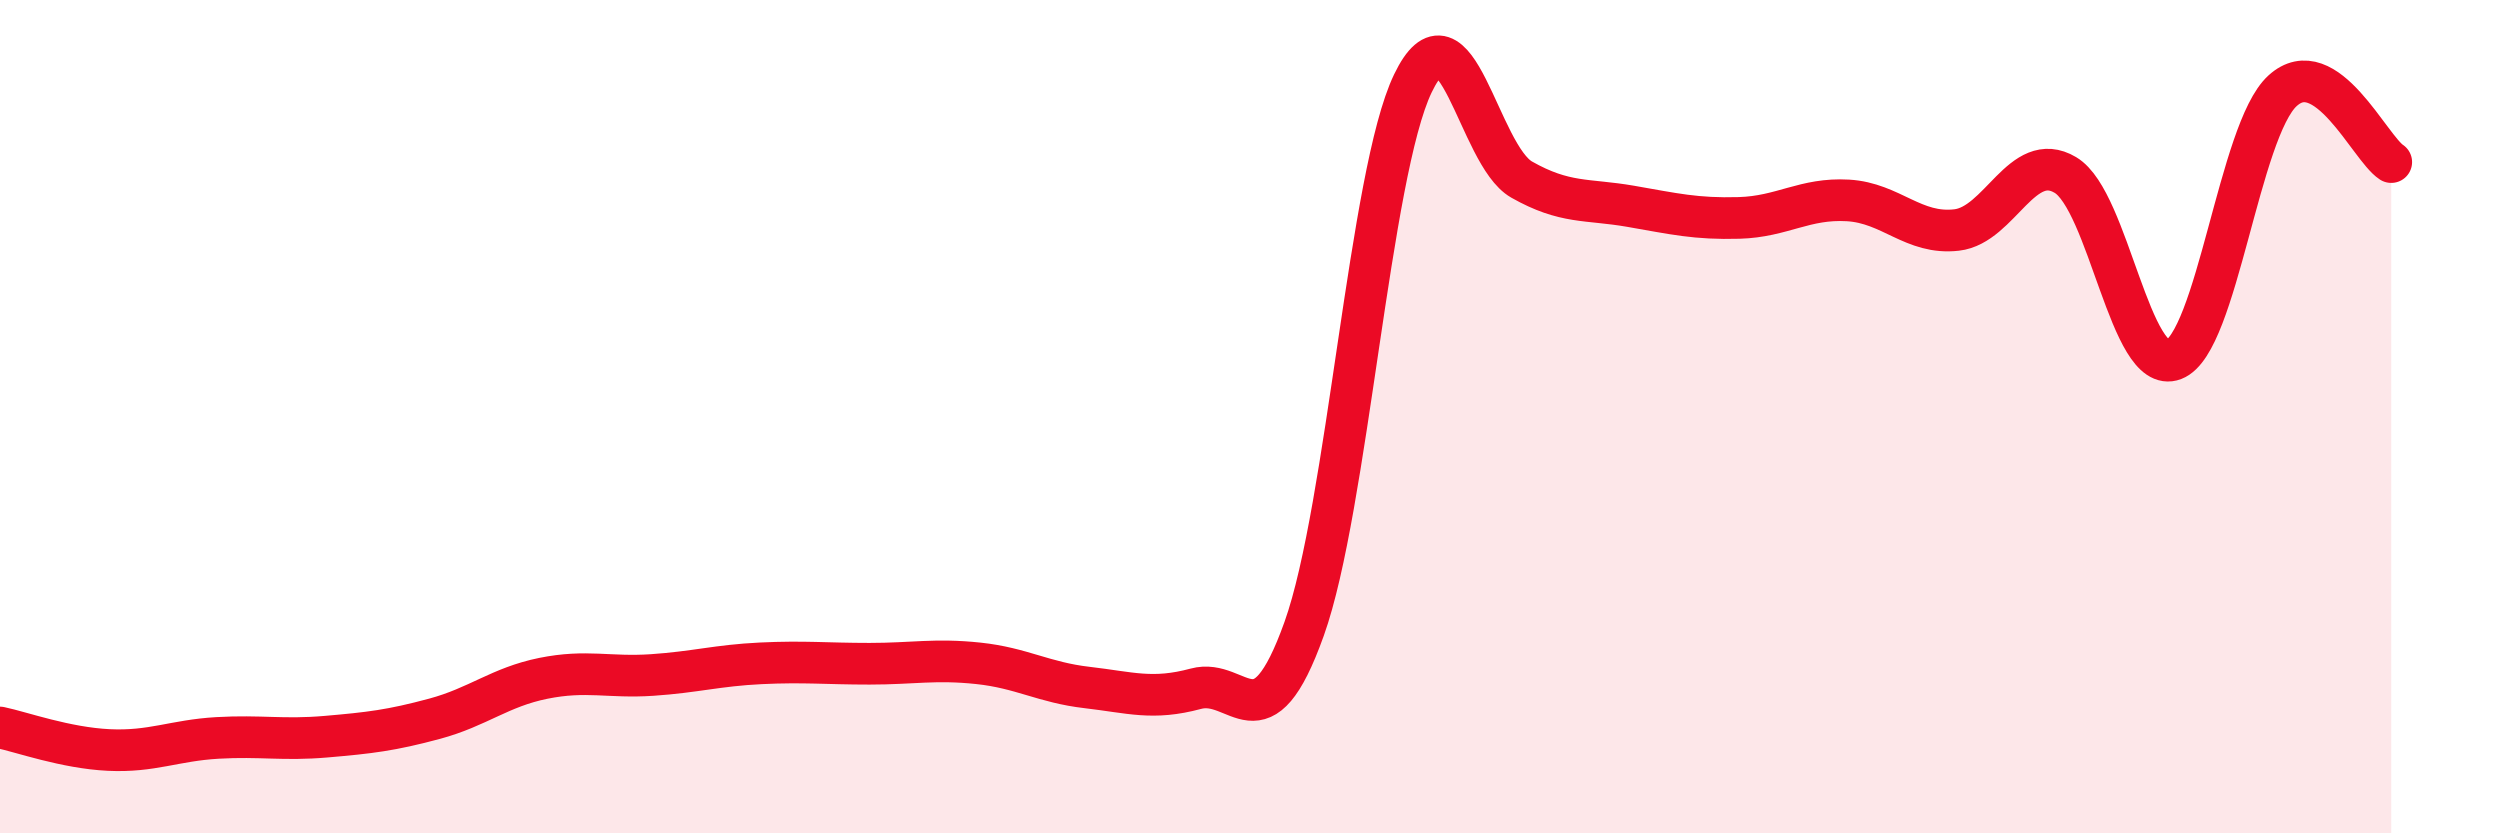
    <svg width="60" height="20" viewBox="0 0 60 20" xmlns="http://www.w3.org/2000/svg">
      <path
        d="M 0,17.46 C 0.52,17.57 1.57,17.95 2.61,18 C 3.65,18.05 4.18,17.77 5.22,17.71 C 6.26,17.65 6.79,17.77 7.83,17.68 C 8.87,17.59 9.39,17.53 10.43,17.25 C 11.47,16.97 12,16.49 13.04,16.28 C 14.08,16.07 14.61,16.27 15.65,16.2 C 16.69,16.13 17.22,15.97 18.26,15.92 C 19.3,15.87 19.83,15.93 20.87,15.93 C 21.91,15.93 22.44,15.81 23.48,15.92 C 24.52,16.03 25.05,16.38 26.09,16.5 C 27.13,16.62 27.66,16.81 28.7,16.53 C 29.74,16.25 30.26,18 31.3,15.09 C 32.34,12.18 32.87,4.16 33.91,2 C 34.95,-0.16 35.48,3.72 36.52,4.31 C 37.56,4.9 38.09,4.77 39.13,4.95 C 40.17,5.13 40.7,5.26 41.74,5.23 C 42.78,5.2 43.31,4.75 44.35,4.81 C 45.39,4.87 45.92,5.64 46.96,5.52 C 48,5.4 48.53,3.58 49.57,4.2 C 50.61,4.82 51.13,9.03 52.17,8.63 C 53.21,8.23 53.74,3.13 54.78,2.18 C 55.82,1.23 56.87,3.55 57.39,3.89L57.39 20L0 20Z"
        fill="#EB0A25"
        opacity="0.1"
        stroke-linecap="round"
        stroke-linejoin="round"
      />
      <path
        d="M 0,17.46 C 0.52,17.57 1.57,17.95 2.61,18 C 3.65,18.05 4.18,17.77 5.22,17.71 C 6.26,17.65 6.79,17.77 7.83,17.68 C 8.87,17.59 9.39,17.53 10.43,17.25 C 11.47,16.97 12,16.49 13.04,16.28 C 14.08,16.07 14.61,16.27 15.65,16.2 C 16.69,16.13 17.22,15.97 18.26,15.92 C 19.3,15.87 19.83,15.93 20.87,15.93 C 21.91,15.93 22.44,15.81 23.48,15.92 C 24.52,16.03 25.05,16.38 26.09,16.5 C 27.13,16.62 27.66,16.81 28.7,16.53 C 29.74,16.25 30.26,18 31.3,15.09 C 32.34,12.18 32.87,4.16 33.91,2 C 34.95,-0.16 35.48,3.72 36.52,4.31 C 37.56,4.9 38.09,4.77 39.13,4.95 C 40.17,5.13 40.7,5.26 41.74,5.23 C 42.78,5.2 43.31,4.75 44.35,4.81 C 45.39,4.87 45.92,5.64 46.96,5.52 C 48,5.4 48.53,3.58 49.57,4.2 C 50.61,4.82 51.13,9.03 52.17,8.63 C 53.21,8.23 53.74,3.13 54.78,2.18 C 55.82,1.23 56.87,3.55 57.39,3.89"
        stroke="#EB0A25"
        stroke-width="1"
        fill="none"
        stroke-linecap="round"
        stroke-linejoin="round"
      />
    </svg>
  